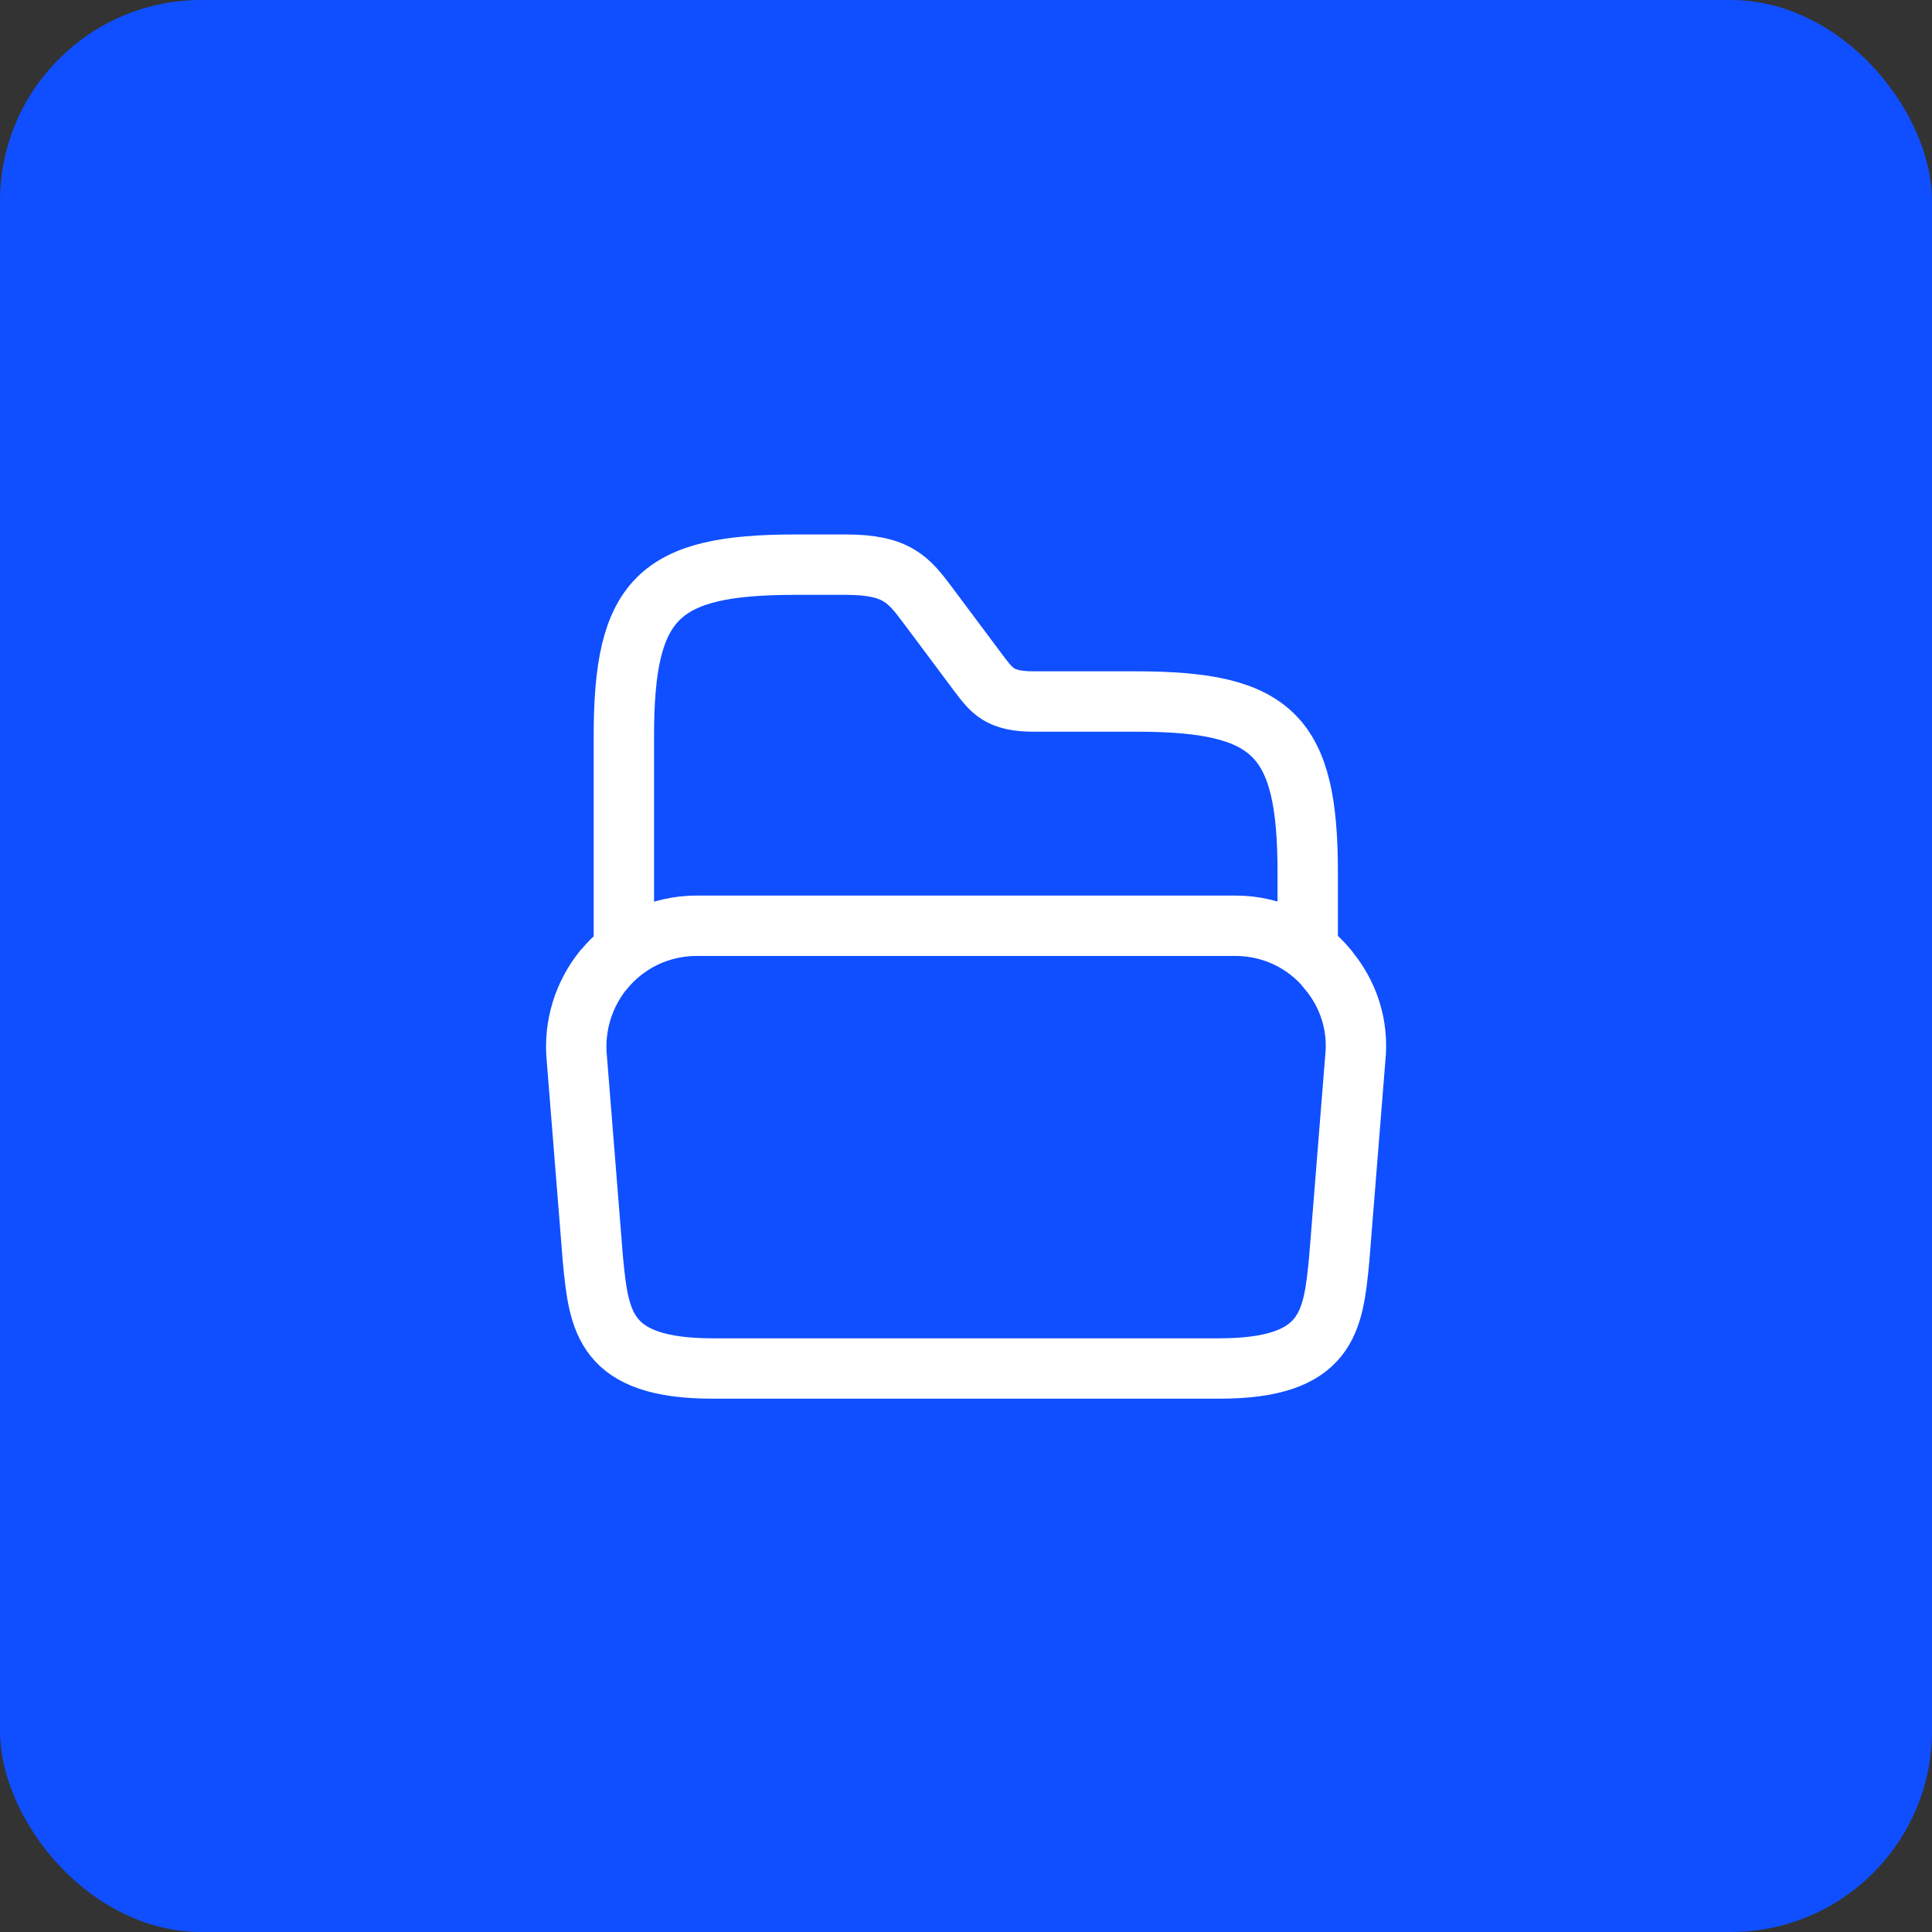 <svg width="48" height="48" viewBox="0 0 48 48" fill="none" xmlns="http://www.w3.org/2000/svg">
<rect x="0" y="0" width="48" height="48" fill="#333333" stroke="none"/>
<rect width="48" height="48" rx="5" fill="#104FFF"/>
<path d="M33.671 26.3L33.271 31.3C33.121 32.83 33.001 34 30.291 34H17.711C15.001 34 14.881 32.83 14.731 31.3L14.331 26.3C14.251 25.47 14.511 24.7 14.981 24.11C14.991 24.1 14.991 24.1 15.001 24.09C15.551 23.42 16.381 23 17.311 23H30.691C31.621 23 32.441 23.42 32.981 24.07C32.991 24.08 33.001 24.09 33.001 24.1C33.491 24.69 33.761 25.46 33.671 26.3Z" stroke="white" stroke-width="1.5" stroke-miterlimit="10"/>
<path d="M15.5 23.429V18.279C15.5 14.879 16.35 14.029 19.75 14.029H21.02C22.29 14.029 22.58 14.409 23.06 15.049L24.33 16.749C24.65 17.169 24.84 17.429 25.69 17.429H28.24C31.64 17.429 32.49 18.279 32.49 21.679V23.469" stroke="white" stroke-width="1.5" stroke-miterlimit="10" stroke-linecap="round" stroke-linejoin="round"/>
<path d="M21.43 29H26.57" stroke="#104FFF" stroke-width="1.5" stroke-miterlimit="10" stroke-linecap="round" stroke-linejoin="round"/>
</svg>
